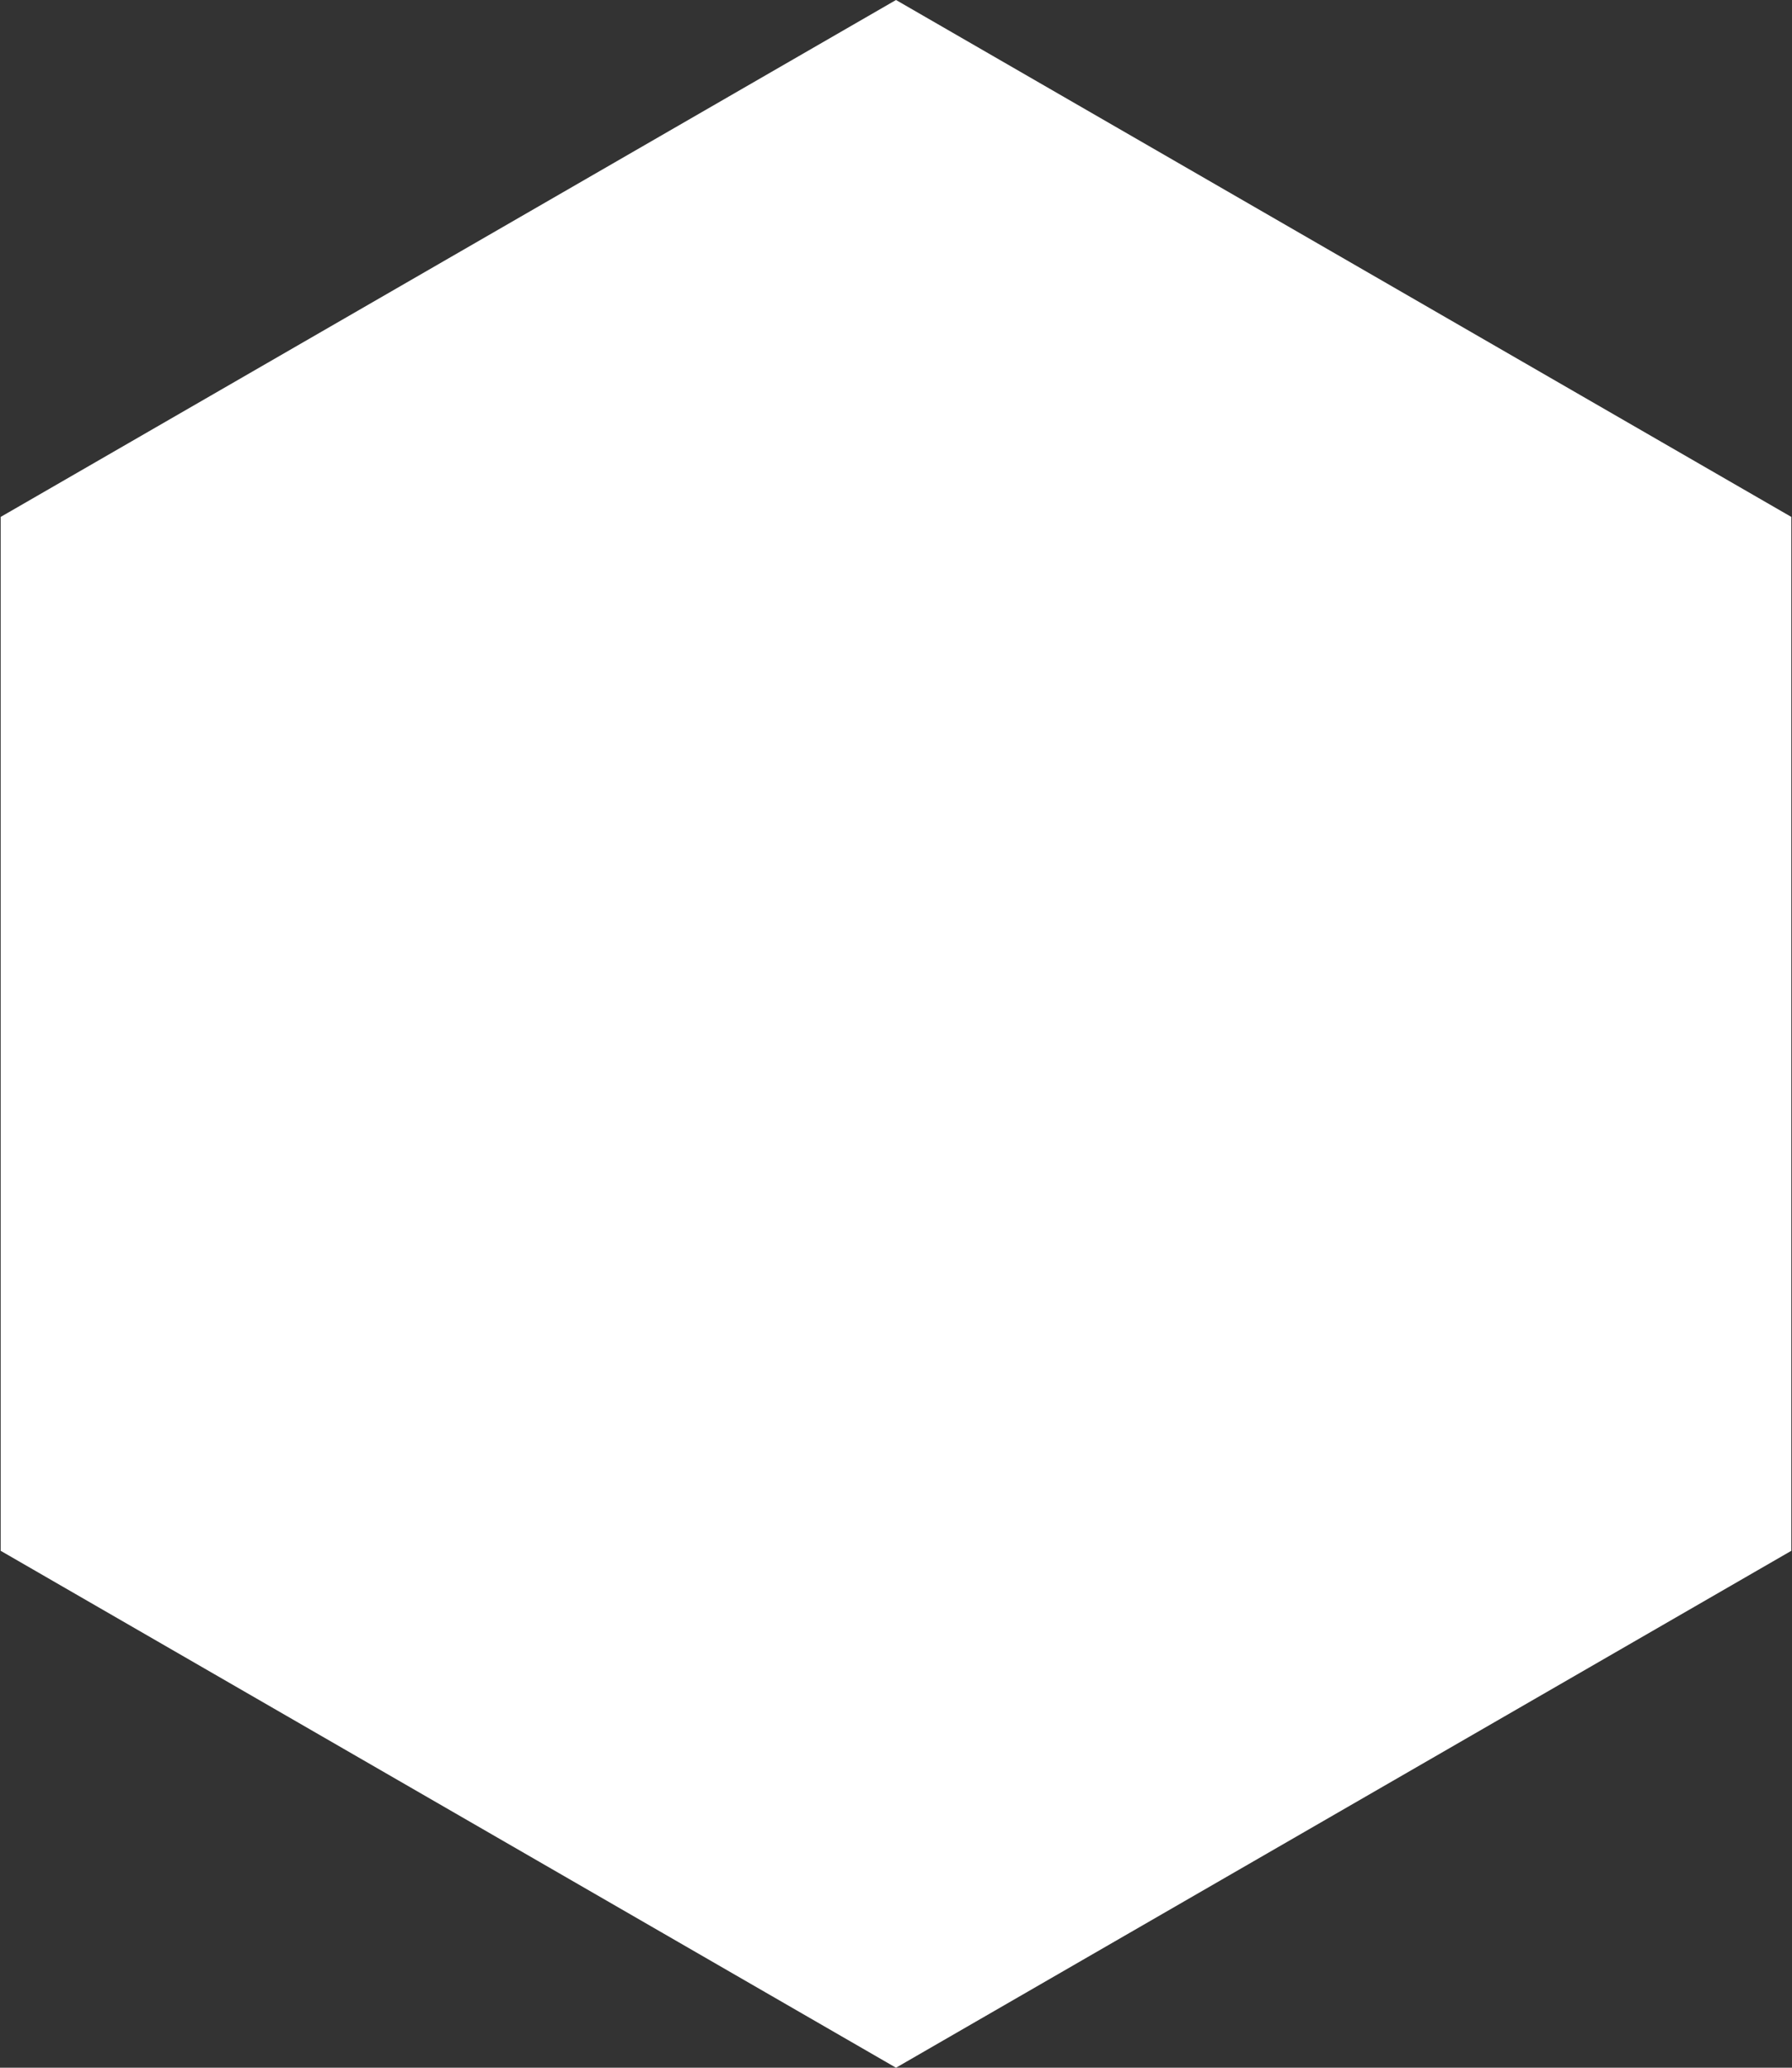 <svg width="130" height="150" viewBox="0 0 130 150" fill="none" xmlns="http://www.w3.org/2000/svg">
<rect x="0" y="0" width="130" height="150" fill="#333333" stroke="none"/>
<path d="M65 0L129.952 37.5V112.5L65 150L0.048 112.5V37.5L65 0Z" fill="white"/>
</svg>

